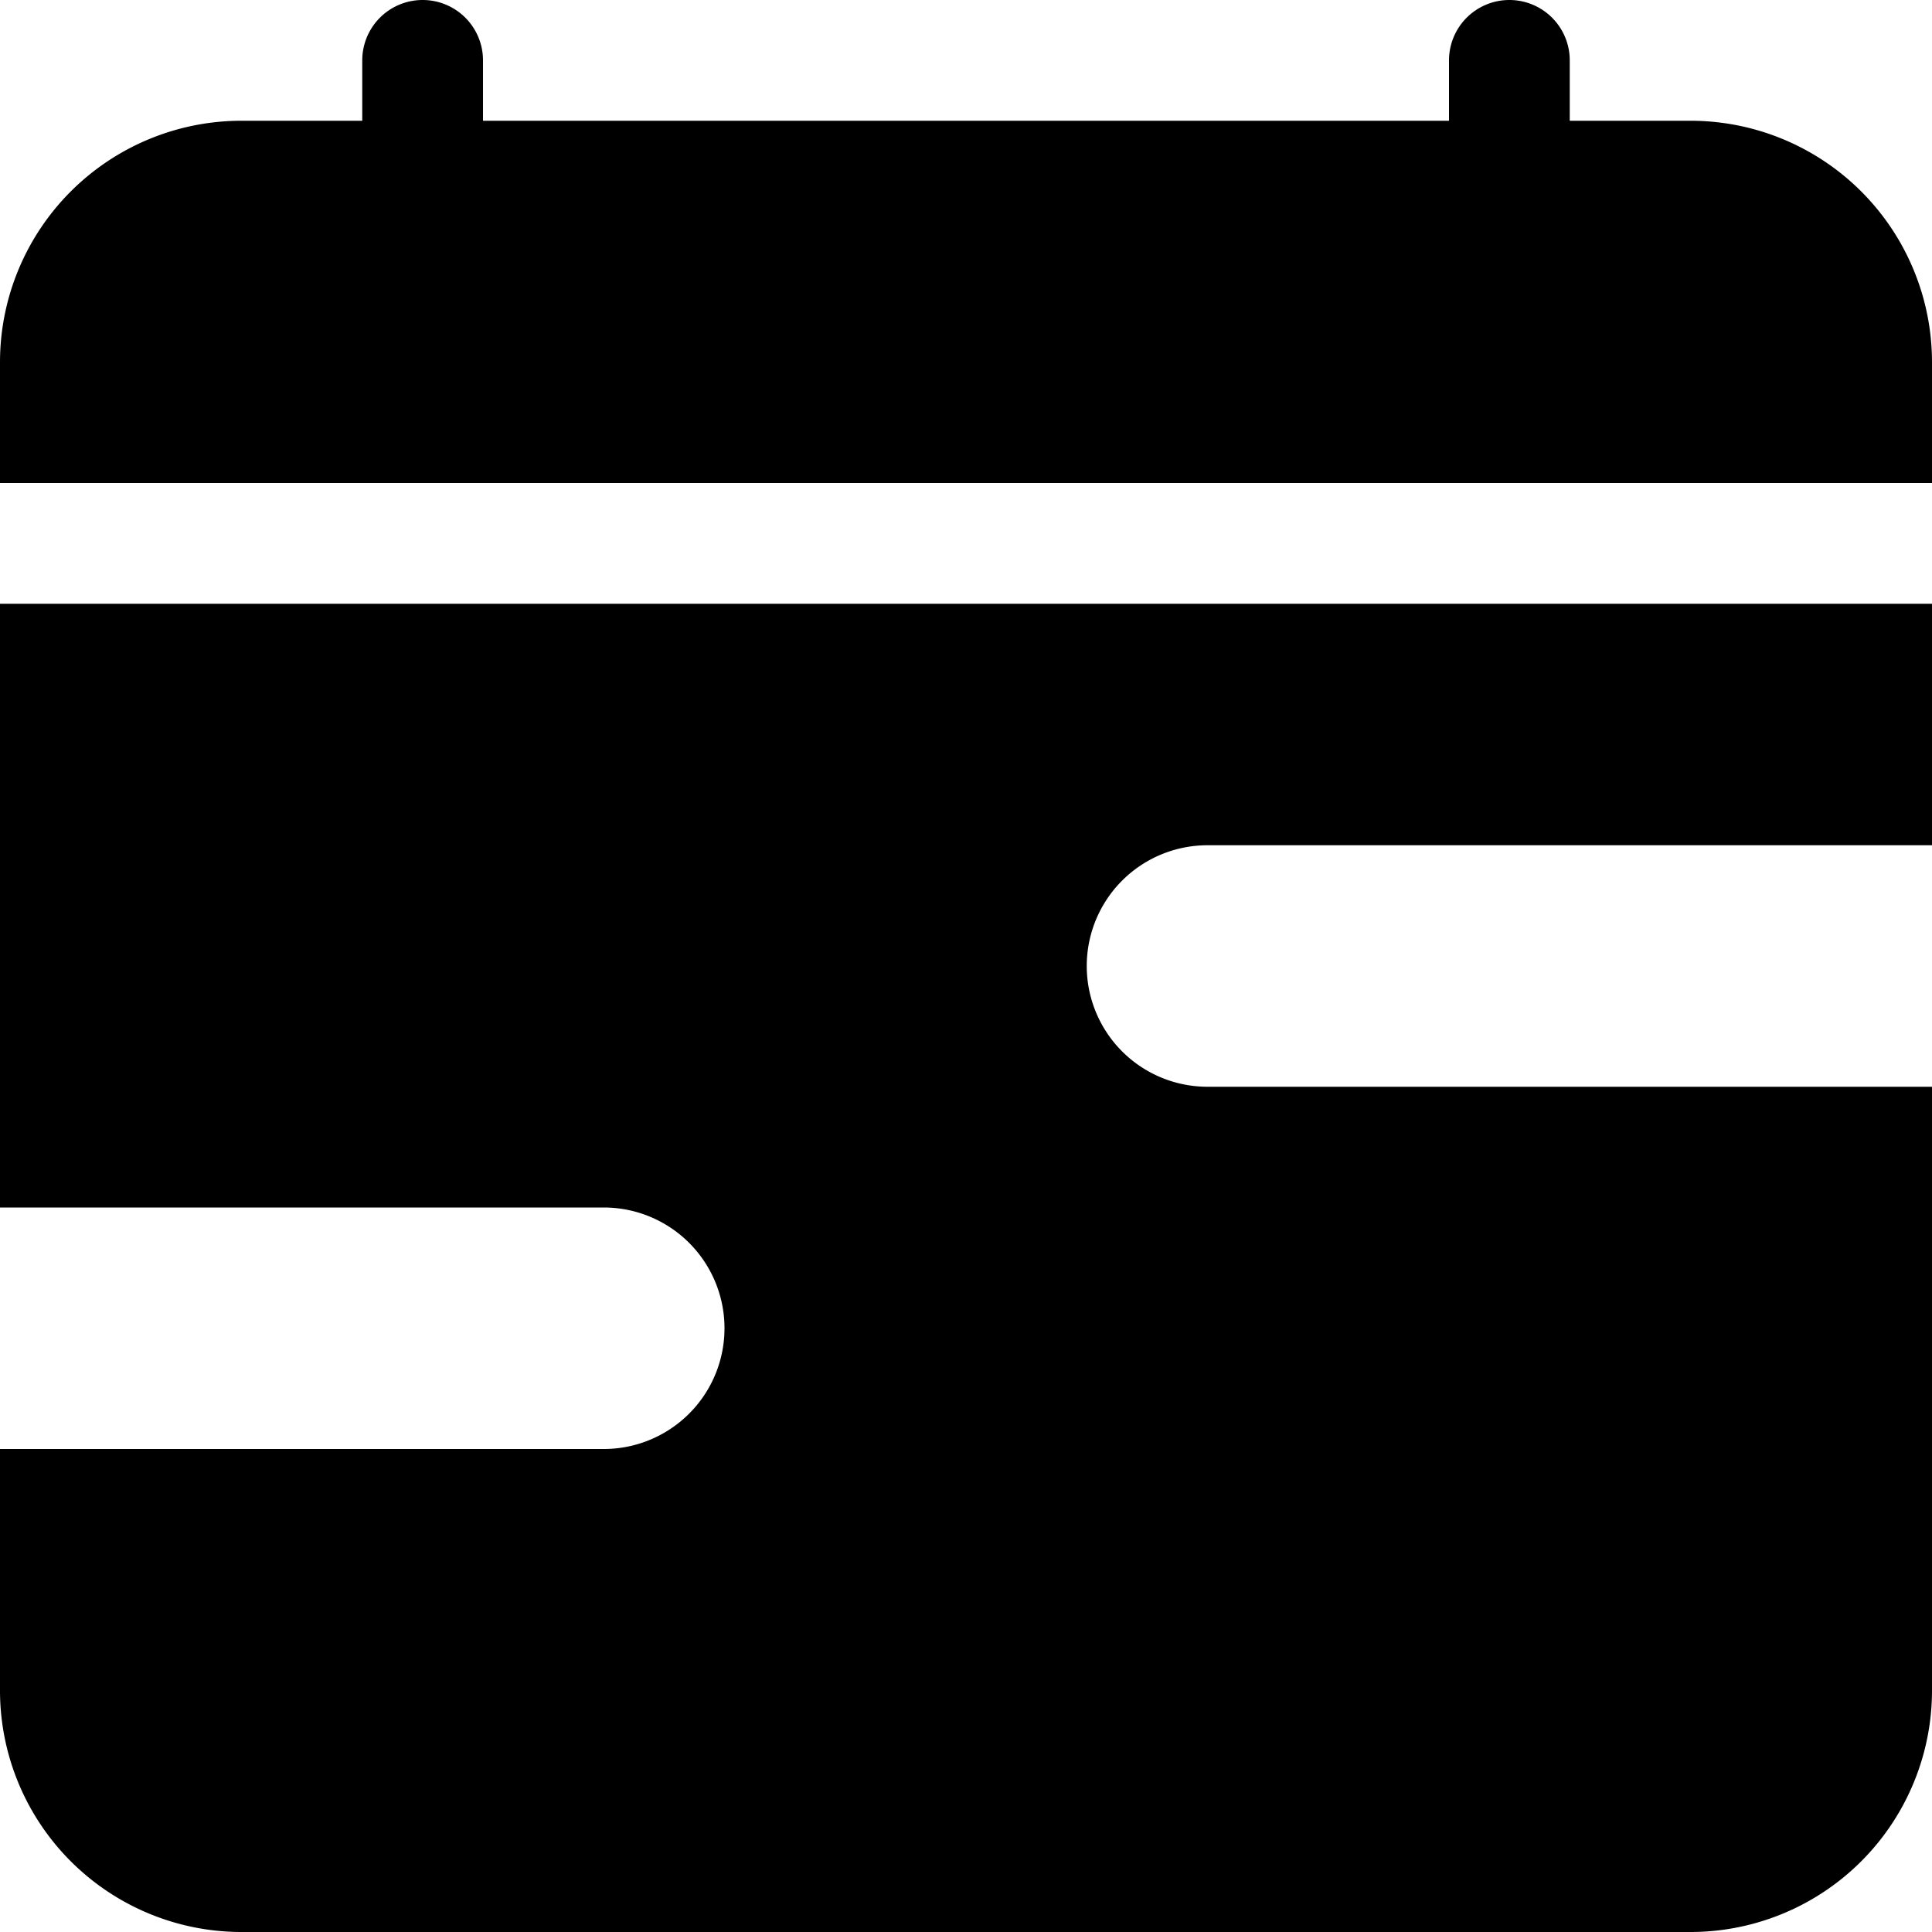 <svg xmlns="http://www.w3.org/2000/svg" fill="currentColor" viewBox="0 0 16 16"><path d="M4 .5a.5.5 0 00-1 0V1H2a2 2 0 00-2 2v1h16V3a2 2 0 00-2-2h-1V.5a.5.5 0 00-1 0V1H4V.5zM16 7V5H0v5h5a1 1 0 110 2H0v2a2 2 0 002 2h12a2 2 0 002-2V9h-6a1 1 0 110-2h6z"/></svg>